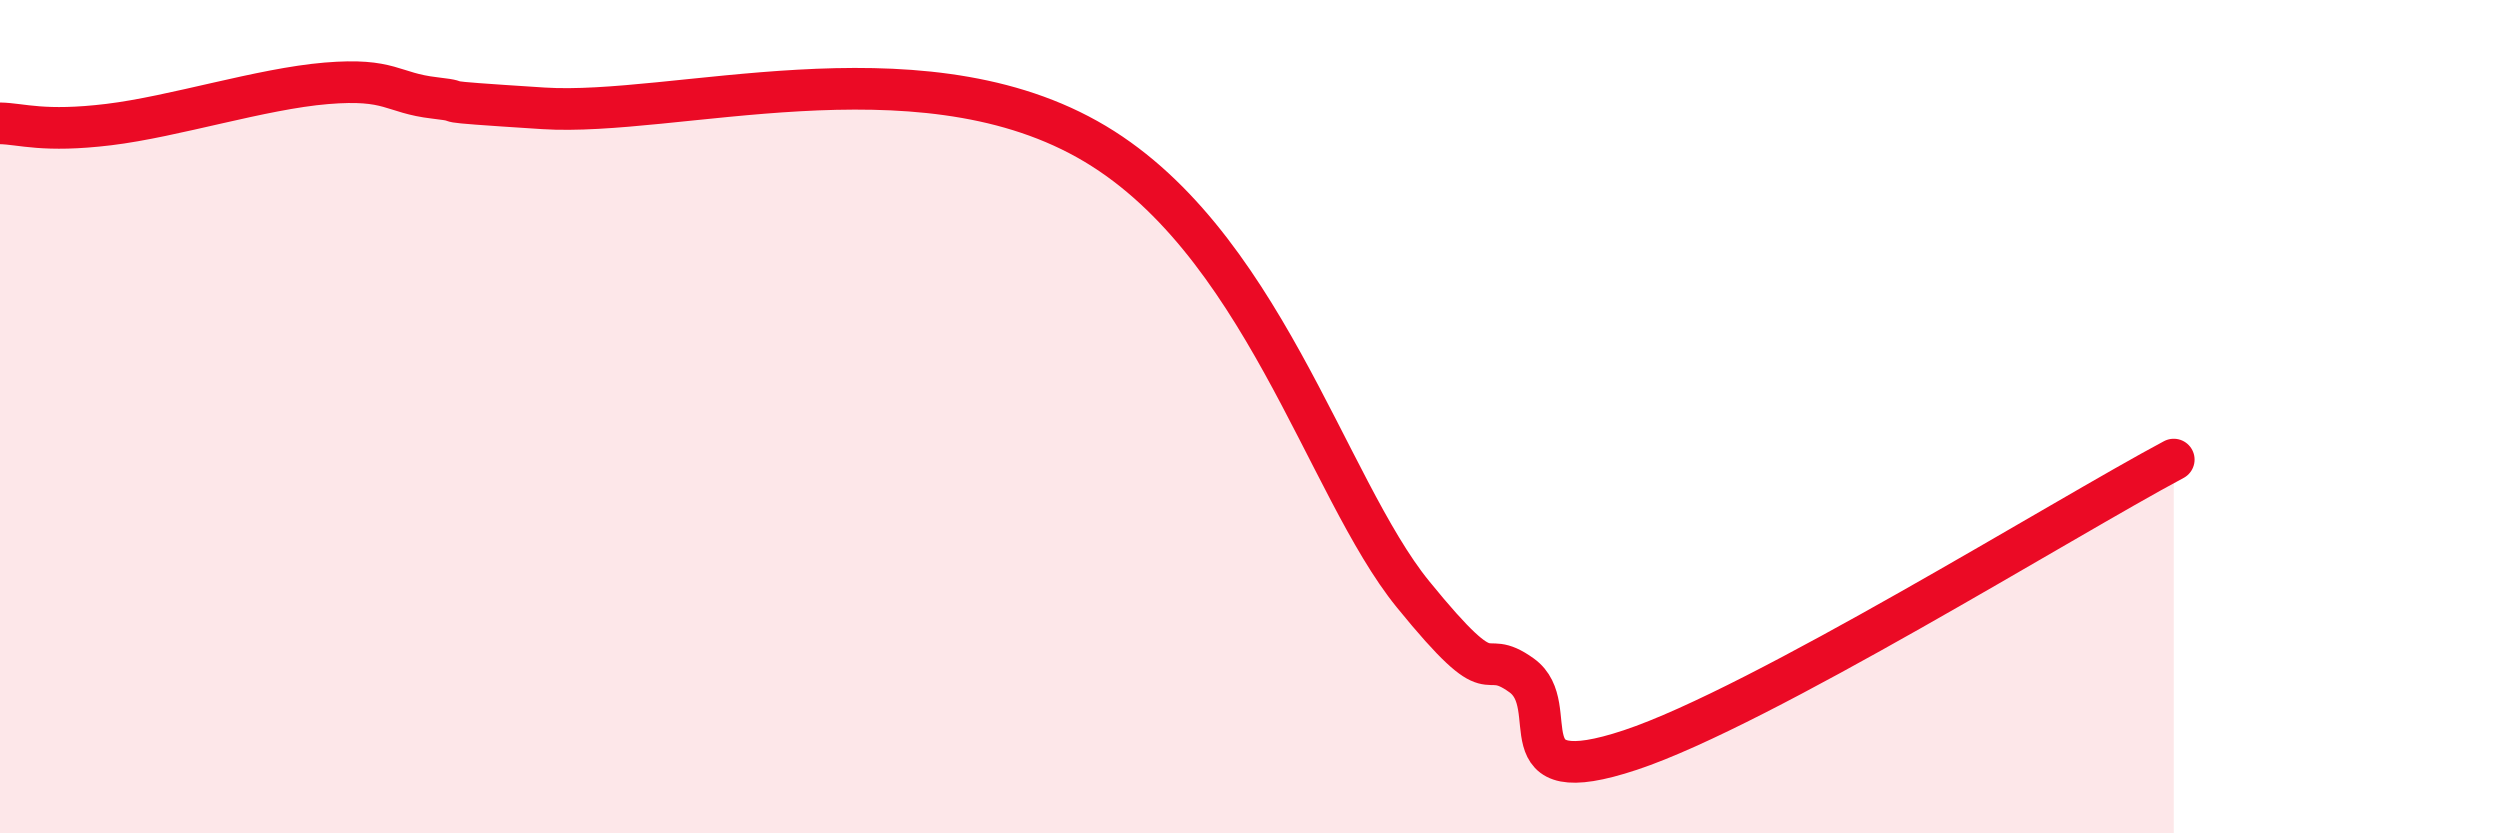 
    <svg width="60" height="20" viewBox="0 0 60 20" xmlns="http://www.w3.org/2000/svg">
      <path
        d="M 0,2.96 C 0.52,2.97 1.04,3.18 2.61,2.99 C 4.18,2.8 6.27,2.13 7.83,2 C 9.39,1.87 9.39,2.23 10.43,2.35 C 11.47,2.47 9.91,2.4 13.04,2.6 C 16.17,2.8 21.92,1.01 26.09,3.34 C 30.26,5.67 31.82,11.69 33.91,14.26 C 36,16.83 35.48,15.46 36.52,16.21 C 37.56,16.96 36,19.04 39.13,18 C 42.26,16.96 49.56,12.42 52.17,11.03L52.17 20L0 20Z"
        fill="#EB0A25"
        opacity="0.1"
        stroke-linecap="round"
        stroke-linejoin="round"
      />
      <path
        d="M 0,2.96 C 0.52,2.97 1.04,3.18 2.61,2.99 C 4.18,2.8 6.27,2.13 7.83,2 C 9.39,1.87 9.39,2.23 10.43,2.35 C 11.47,2.47 9.91,2.4 13.04,2.6 C 16.17,2.8 21.92,1.01 26.09,3.34 C 30.26,5.67 31.82,11.69 33.91,14.26 C 36,16.83 35.48,15.46 36.52,16.21 C 37.56,16.96 36,19.04 39.13,18 C 42.26,16.96 49.56,12.42 52.17,11.03"
        stroke="#EB0A25"
        stroke-width="1"
        fill="none"
        stroke-linecap="round"
        stroke-linejoin="round"
      />
    </svg>
  